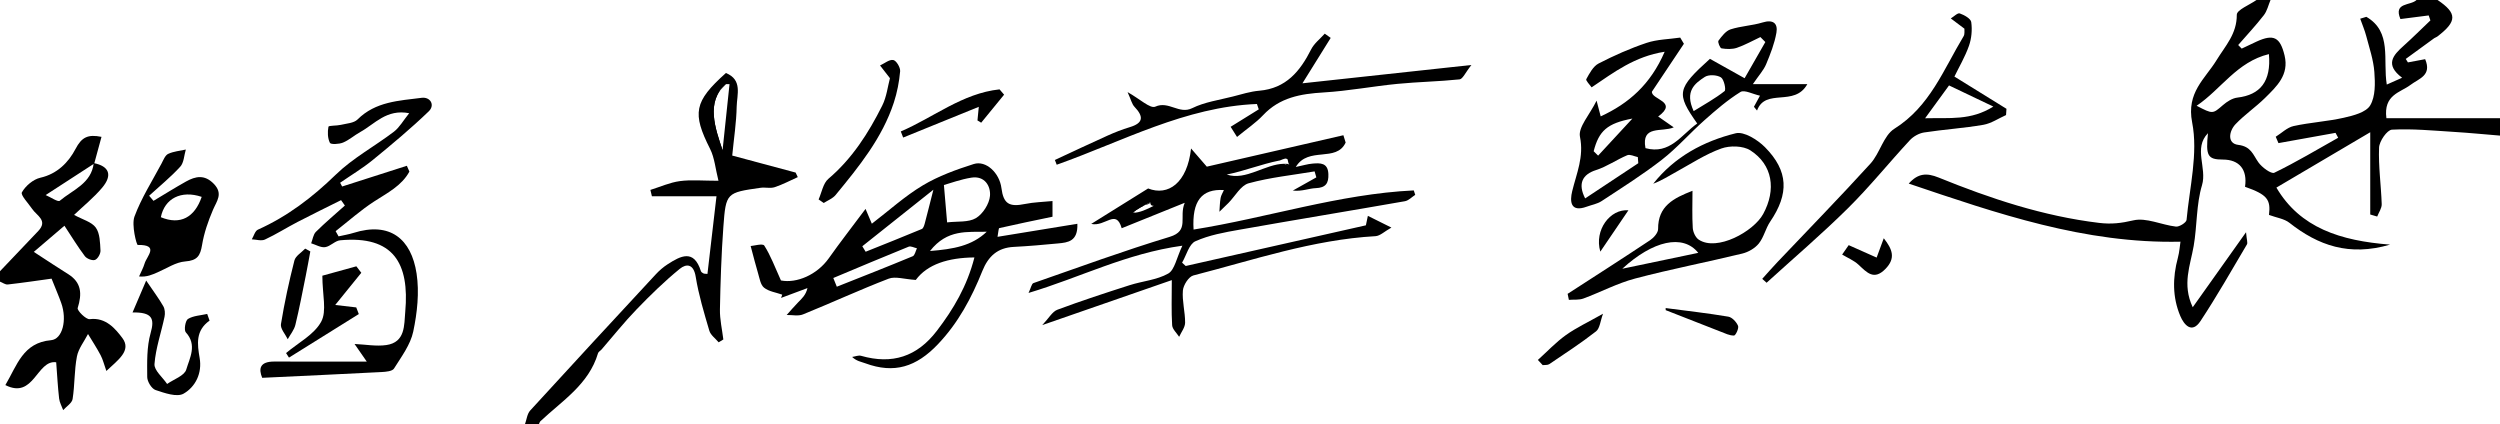 <?xml version="1.0" encoding="UTF-8"?>
<svg id="_레이어_1" data-name="레이어 1" xmlns="http://www.w3.org/2000/svg" viewBox="0 0 719 122">
  <defs>
    <style>
      .cls-1 {
        stroke-width: 0px;
      }
    </style>
  </defs>
  <path class="cls-1" d="M719,39c-4.43-.36-8.86-.8-13.29-1.07-5.93-.37-11.88-.95-17.78-.64-1.39.07-3.64,3.31-3.71,5.16-.21,5.4.58,10.83.76,16.25.04,1.18-.84,2.39-1.3,3.58-.67-.2-1.33-.4-2-.59v-23.66c-9.06,5.35-17.96,10.59-26.99,15.92,6.8,11.57,18.4,15.3,32.7,16.4-11.8,3.45-20.7.22-28.96-6.28-1.49-1.17-3.68-1.45-5.87-2.26.53-4.42-.47-5.84-6.89-8.09.73-4.94-1.62-7.83-6.38-7.83-4.4,0-4.95-1.12-4.28-7.59-4.25,4.36-.22,9.99-1.71,14.95-1.68,5.57-1.39,11.69-2.4,17.5-.96,5.58-3.38,11.02-.27,17.61,5.03-7.08,9.76-13.74,15.33-21.57.19,2.23.53,3.05.25,3.51-4.38,7.4-8.63,14.89-13.36,22.05-2.49,3.76-4.74,1.04-5.8-1.47-2.28-5.41-2.23-11.05-.7-16.72.46-1.71.57-3.5.75-4.65-27.54.61-52.68-8.11-78.15-16.71,2.68-3.01,5.18-3.12,8.59-1.74,14.9,6.05,30.09,11.11,46.21,13.05,3.5.42,6.36.07,9.78-.73,3.73-.88,8.12,1.31,12.27,1.79.97.11,2.98-1.16,3.05-1.93.87-9.36,3.36-19.12,1.61-28.03-1.7-8.63,3.72-12.53,6.98-17.85,2.58-4.21,5.89-7.59,5.86-13.12,0-1.41,3.7-2.84,5.71-4.27,1.33,0,2.67,0,4,0-.63,1.48-.98,3.17-1.93,4.39-2.31,2.98-4.9,5.74-7.38,8.59.34.34.68.69,1.01,1.03,1.43-.68,2.86-1.37,4.3-2.03,4.89-2.24,6.76-1.26,8.03,4.02,1.34,5.58-2.27,8.88-5.62,12.2-2.69,2.65-5.88,4.81-8.48,7.54-1.9,2-2.47,5.55.75,5.95,3.73.46,4.25,2.8,5.81,5.02,1.02,1.45,3.71,3.43,4.59,3,6.27-3.04,12.27-6.64,18.36-10.06-.25-.47-.51-.94-.76-1.41-5.47.98-10.94,1.97-16.41,2.95-.26-.61-.53-1.22-.79-1.83,1.7-1.06,3.28-2.66,5.12-3.07,4.77-1.05,9.72-1.32,14.48-2.4,2.74-.62,6.39-1.55,7.58-3.56,1.52-2.56,1.43-6.38,1.19-9.59-.26-3.49-1.44-6.93-2.34-10.36-.44-1.69-1.15-3.31-1.73-4.97.59-.18,1.18-.36,1.77-.54,7.45,4.34,4.7,12.35,5.87,19.48,1.46-.65,2.54-1.13,4.41-1.96-5.03-3.79-2.59-6.47.42-9.17,2.64-2.37,5.15-4.88,7.72-7.32-.16-.48-.32-.95-.49-1.43-2.74.35-5.48.7-8.13,1.04-2.08-4.9,2.96-3.77,4.65-5.5h6c5.71,3.84,5.7,6.16-.07,10.55-.26.2-.61.27-.87.46-2.73,1.98-5.46,3.97-8.18,5.96.21.33.42.66.62,1,1.66-.31,3.32-.62,4.96-.93,1.99,4.72-1.78,5.55-4.28,7.44-2.85,2.16-7.75,2.77-6.87,9.53h32.68v5ZM652.54,15.56c-9.24,2.26-13.69,10.06-20.79,14.86,4.69,2.45,4.61,2.36,7.58-.2,1.16-1,2.68-1.98,4.14-2.15,6.58-.77,9.77-4.66,9.07-12.51Z"/>
  <path class="cls-1" d="M26.94,46.9c4.47.88,5.5,3.46,2.43,7.1-2.44,2.89-5.44,5.3-8.07,7.81,2.47,1.35,5.06,2,6.25,3.65,1.21,1.68,1.22,4.35,1.35,6.6.05.91-.79,2.4-1.58,2.69-.76.28-2.35-.33-2.91-1.07-2.03-2.69-3.79-5.59-5.88-8.76-3.34,2.86-6.48,5.53-8.81,7.52,4.12,2.67,6.94,4.57,9.84,6.37,3.95,2.45,4.04,5.74,2.78,9.78-.22.7,2.4,3.34,3.46,3.2,4.68-.61,7.48,2.9,9.38,5.41,2.74,3.64-1.28,6.35-4.59,9.49-.66-1.85-.99-3.28-1.65-4.53-1.1-2.09-2.41-4.07-3.63-6.1-1.1,2.15-2.75,4.19-3.19,6.47-.77,4.01-.6,8.19-1.24,12.23-.19,1.18-1.77,2.13-2.71,3.19-.41-1.11-1.04-2.2-1.17-3.34-.38-3.29-.55-6.61-.84-10.42-5.61-.78-6.38,10.75-14.62,6.56,3.4-5.74,5.05-12.2,13.14-12.91,3.3-.29,4.66-5.81,2.94-10.66-.69-1.96-1.53-3.87-2.79-7.04-3.92.54-8.25,1.19-12.6,1.68-.7.08-1.48-.53-2.23-.82,0-1,0-2,0-3,3.67-3.85,7.35-7.69,11-11.56,2.87-3.04-.44-4.41-1.74-6.34-1.1-1.63-3.41-4-2.96-4.79,1.04-1.85,3.24-3.72,5.29-4.19,4.92-1.11,8.14-4.48,10.13-8.28,1.78-3.41,3.56-4.26,7.47-3.48-.72,2.67-1.41,5.17-2.09,7.68-4.5,2.92-8.99,5.83-13.97,9.06,1.42.6,3.54,2.08,4.06,1.64,3.73-3.14,9.1-4.95,9.77-10.85Z"/>
  <path class="cls-1" d="M207.81,43.2c-1.67,0-7.08-6.67-5.08-12.67l6.08-6.33c-6,5-3,13-1,19Z"/>
  <path class="cls-1" d="M228.86,49.64c-5.9-1.58-11.8-3.17-18.27-4.9.48-4.94,1.19-9.49,1.28-14.07.07-3.42,1.74-7.72-3.1-9.67-9.19,8.22-9.73,11.55-4.55,21.82,1.3,2.58,1.53,5.69,2.41,9.17-4.52,0-7.87-.34-11.11.1-2.88.39-5.65,1.65-8.47,2.53.15.61.3,1.22.44,1.83h18.57c-.88,7.56-1.74,14.94-2.6,22.33-.54-.06-.89-.02-1.16-.15-.28-.13-.63-.38-.72-.65-2.02-6.4-5.8-4.41-9.59-1.96-1.23.8-2.38,1.79-3.38,2.87-12.08,13.03-24.15,26.06-36.13,39.18-.88.97-1.02,2.61-1.5,3.94h4c.14-.29.22-.65.44-.86,6.26-5.89,13.92-10.59,16.57-19.56.12-.42.69-.7,1.02-1.08,3.34-3.85,6.52-7.86,10.06-11.52,3.94-4.08,8.03-8.08,12.42-11.66,1.95-1.59,4-1.42,4.59,2.25.85,5.25,2.41,10.41,3.92,15.53.38,1.27,1.76,2.24,2.68,3.34l1.35-.82c-.35-2.88-1.03-5.76-.98-8.63.15-7.93.41-15.87.99-23.78.72-9.8.88-9.81,10.7-11.21,1.33-.19,2.81.23,4.04-.17,2.29-.75,4.45-1.91,6.66-2.9-.2-.43-.41-.86-.61-1.29ZM207.81,43.2c-2-6-5-14,1-19h1"/>
  <path class="cls-1" d="M280.23,74.04c-7.49.07-13.51,1.94-16.85,6.47-3.34-.21-5.89-1.1-7.81-.36-8.3,3.19-16.38,6.93-24.63,10.27-1.36.55-3.12.14-4.69.17,1.08-1.2,2.12-2.44,3.25-3.59,1.09-1.11,2.27-2.14,2.73-4.15-2.53.94-5.06,1.88-7.59,2.83.11-.31.22-.63.33-.94-1.77-.63-3.83-.89-5.22-2-1.03-.81-1.29-2.69-1.73-4.14-.68-2.23-1.23-4.51-2.13-7.84.81-.05,3.48-.81,3.91-.14,1.85,2.88,3.05,6.19,4.8,10.04,4.51.88,10.38-1.61,13.76-6.38,3.24-4.58,6.7-9.01,10.57-14.2.77,1.81,1.17,2.75,1.81,4.26,4.94-3.78,9.49-7.93,14.67-11.03,4.49-2.69,9.59-4.53,14.62-6.13,3.56-1.14,7.42,2.56,7.98,6.9.59,4.54,2.22,5.52,6.8,4.58,2.53-.52,5.15-.56,7.89-.84v4.51c-5.41,1.13-10.36,2.14-15.29,3.27-.25.06-.26,1.17-.52,2.51,7.81-1.27,15.25-2.49,22.96-3.75.2,5.09-2.73,5.38-5.53,5.65-4.25.41-8.5.78-12.76,1-4.68.23-7.35,2.73-9.04,6.94-3.09,7.7-6.91,14.9-12.78,21.06-6.2,6.51-12.53,8.56-20.89,5.47-1.18-.44-2.47-.59-3.78-1.82.87-.12,1.83-.55,2.6-.32,8.91,2.54,16.06.27,21.76-7.18,4.79-6.26,8.7-12.86,10.81-21.1ZM272.38,63.96c3-.36,6.15.05,8.3-1.23,1.98-1.18,3.84-4.09,4.04-6.38.24-2.84-1.52-5.86-5.34-5.26-3.09.49-6.09,1.61-7.91,2.12.35,4.07.61,7.13.92,10.75ZM248,70.82c.32.53.64,1.05.96,1.58,5.39-2.16,10.79-4.3,16.15-6.54.43-.18.68-.99.84-1.56.79-2.96,1.52-5.94,2.49-9.74-7.05,5.61-13.74,10.93-20.44,16.26ZM239.66,79.96c.34.83.67,1.67,1.01,2.5,7.28-2.89,14.58-5.75,21.82-8.76.62-.26.83-1.5,1.22-2.29-.8-.17-1.76-.72-2.39-.46-7.25,2.93-14.45,5.98-21.66,9ZM267.47,72.19c6.74-.54,12.06-1.48,16.31-5.54-5.5.14-11.34-.82-16.31,5.54Z"/>
  <path class="cls-1" d="M330.81,58.2c-2,1-4,2-5,3,2,0-2.58-.5-.58-1.5-1,0,5.58-.5,5.58-1.5Z"/>
  <path class="cls-1" d="M370.81,47.2c-.49-.08-.98-.1-1.46-.1.49.36.98.59,1.46.1Z"/>
  <path class="cls-1" d="M343.79,69.39c3.94-1.78,8.38-2.57,12.7-3.33,15.84-2.81,31.71-5.41,47.56-8.19,1.07-.19,1.99-1.2,2.97-1.83-.14-.43-.28-.86-.42-1.28-21.5,1.03-42.12,7.89-63.33,11.26-.49-8.25,2.35-11.76,8.73-11.36-.34.79-.81,1.49-.95,2.26-.23,1.31-.25,2.65-.35,3.98.87-.85,1.76-1.68,2.62-2.55,1.92-1.94,3.51-5.01,5.79-5.64,6.17-1.69,12.63-2.35,18.97-3.42.17.57.33,1.15.5,1.72-2.26,1.27-4.51,2.53-6.77,3.8,2.66.29,4.61-.63,6.59-.7,2.91-.11,3.75-1.42,3.64-4.07-.13-3.27-2.34-3.18-4.57-2.99-1.39.12-2.75.54-4.8.97,3.61-6.02,11.64-1.21,14.34-7.02-.22-.7-.43-1.41-.65-2.11-13.14,3.02-26.28,6.05-39.28,9.04-1.11-1.28-2.44-2.82-4.53-5.23-1.09,9.96-6.62,13.77-12.35,11.5-5.59,3.49-10.49,6.54-16.37,10.2,4.1.9,7.13-4.47,8.77,1.24,5.68-2.29,11.28-4.55,18.13-7.32-1.75,4.1,1.47,8.04-4.33,9.8-13.19,4-26.15,8.75-39.17,13.29-.54.19-.73,1.4-1.42,2.84,14.87-4.45,28.09-11.36,44.24-13.59-1.69,3.54-2.21,6.95-4.06,8.01-3.28,1.86-7.41,2.16-11.11,3.35-6.97,2.23-13.93,4.5-20.78,7.06-1.46.55-2.43,2.4-4.35,4.42,13.18-4.58,24.95-8.66,37.26-12.94,0,5-.15,9,.1,12.97.07,1.15,1.31,2.23,2.01,3.34.61-1.35,1.71-2.71,1.72-4.06.02-3.09-.89-6.21-.64-9.25.13-1.57,1.67-3.99,3.01-4.34,17.31-4.45,34.33-10.28,52.39-11.3,1.33-.08,2.58-1.36,4.57-2.47-3-1.49-4.75-2.36-6.77-3.37-.27,1.28-.52,2.47-.57,2.72-17.67,3.99-34.74,7.85-51.82,11.7-.35-.32-.69-.64-1.04-.96,1.24-2.13,2-5.33,3.83-6.16ZM367.81,46.2c.51,0,1.76-.88,2.27-.5.49,0,.24,1.42.73,1.5-.49.49-.98.26-1.46-.1-5.51.04-11.02,4.94-16.54,3.1,5-1,10-3,15-4ZM325.81,61.2c1-1,3-2,5-3q0,1,1,1c-2,1-4,2-6,2Z"/>
  <path class="cls-1" d="M504.12,24.19h15.67c-3.7,6.69-12.01.99-14.47,7.6l-.89-1.08c.51-.94,1.03-1.89,1.74-3.19-2.09-.45-4.48-1.77-5.61-1.07-3.72,2.31-7.1,5.23-10.4,8.16-4.15,3.68-7.83,7.93-12.19,11.32-5.52,4.3-11.48,8.04-17.34,11.9-1.24.82-2.85,1.08-4.28,1.61-4.79,1.75-4.87-1.63-4.19-4.43,1.25-5.16,3.42-9.86,2.24-15.68-.56-2.74,2.75-6.26,4.78-10.38.59,2.26.89,3.41,1.18,4.52,8.06-3.71,14.34-9.17,18.4-18.59-8.65,1.35-14.51,5.86-21.01,10.24-.51-.74-1.75-1.96-1.53-2.36.92-1.67,1.98-3.69,3.54-4.5,4.44-2.29,9.06-4.34,13.8-5.93,3.05-1.02,6.44-1.04,9.67-1.52.35.59.71,1.19,1.06,1.78-2.99,4.49-5.99,8.97-9.2,13.78-.18,2.33,7.72,2.79,1.8,7.14,1.41.98,2.58,1.8,4.48,3.12-3.4,1.48-9.4-.77-8.13,5.98,7.06,1.92,10.32-3.85,14.88-7.09-6.11-8.67-5.85-10,3.66-18.6,2.91,1.63,5.98,3.35,9.97,5.58,2.03-3.54,3.99-6.97,5.96-10.41-.47-.48-.95-.95-1.42-1.43-2.24,1.05-4.43,2.29-6.76,3.09-1.35.46-2.98.39-4.42.16-.44-.07-1.15-1.85-.88-2.21.95-1.27,2.1-2.81,3.49-3.26,2.97-.96,6.21-1.06,9.2-1.98,3.02-.93,4.44.25,3.98,2.93-.54,3.12-1.74,6.16-2.97,9.1-.72,1.72-2.08,3.17-3.81,5.71ZM471.17,46.93c-.04-.58-.09-1.17-.13-1.75-1.02-.21-2.24-.87-3.04-.54-3.05,1.28-5.85,3.27-8.97,4.27-3.96,1.25-5.3,3.94-3.14,8.15,5.11-3.38,10.2-6.75,15.28-10.12ZM487.09,31.96c3.14-1.96,6.2-3.62,8.9-5.76.48-.38-.16-3.4-1.05-3.95-1.18-.73-3.54-.85-4.65-.12-2.84,1.86-5.85,4.09-3.19,9.83ZM458.33,43.49c.43.42.86.85,1.29,1.27,3.09-3.34,6.18-6.68,9.86-10.66-7.25,1.36-9.64,3.54-11.14,9.39Z"/>
  <path class="cls-1" d="M75.4,108.64c-1.06-2.59-.72-4.68,3.55-4.66,8.4.04,16.81.01,26.53.01-1.86-2.68-2.73-3.93-3.51-5.06,3.18.14,6.23.73,9.13.31,5.54-.79,5.11-5.81,5.45-9.56,1.26-13.98-3.39-22-18.73-20.57-1.48.14-2.81,1.76-4.31,1.97-1.27.18-2.68-.7-4.02-1.11.44-1.12.59-2.53,1.37-3.3,2.66-2.64,5.54-5.06,8.33-7.56-.37-.52-.74-1.03-1.1-1.55-4.17,2.08-8.36,4.12-12.5,6.27-3.16,1.64-6.17,3.56-9.39,5.06-1.03.48-2.51-.01-3.78-.06.57-.95.92-2.41,1.75-2.78,8.51-3.82,15.69-9.3,22.4-15.82,4.93-4.79,11.22-8.16,16.74-12.37,1.59-1.22,2.64-3.15,4.37-5.3-6.52-1.28-9.89,3.11-14.07,5.41-1.7.94-3.2,2.31-4.97,3.04-1.14.47-3.51.58-3.76.07-.66-1.32-.71-3.13-.42-4.63.07-.38,2.33-.25,3.55-.54,1.66-.4,3.75-.49,4.82-1.55,5.18-5.17,11.95-5.39,18.45-6.23,2.44-.31,3.93,2.05,2.02,3.9-5.11,4.92-10.59,9.49-16.09,13.98-2.95,2.41-6.25,4.38-9.39,6.55.19.36.38.72.58,1.08,6.2-1.99,12.41-3.97,18.61-5.96.24.56.49,1.12.73,1.67-2.24,4.11-6.34,6.12-10.16,8.61-3.89,2.53-7.38,5.65-11.05,8.52.28.5.56,1,.84,1.5,1.42-.33,2.88-.55,4.27-.99,10.52-3.32,16.65,1.7,18.17,11.7.82,5.41.18,11.26-.96,16.67-.8,3.78-3.41,7.24-5.54,10.64-.49.78-2.33.94-3.56,1-11.28.59-22.56,1.1-34.33,1.66Z"/>
  <path class="cls-1" d="M450.86,84.5c7.92-5.12,15.86-10.2,23.71-15.42,1.05-.7,2.31-2.13,2.3-3.21-.05-6.64,4.46-8.88,9.89-11,0,3.81-.14,7.26.08,10.7.08,1.17.78,2.72,1.7,3.34,5.22,3.51,15.8-2.31,18.55-7.36,3.81-7,2.74-14.18-3.69-18.31-2.1-1.34-5.89-1.42-8.35-.53-4.52,1.62-8.66,4.35-12.91,6.69-2.19,1.2-4.3,2.56-6.67,3.44,6.16-7.78,14.49-12.22,23.72-14.51,2.37-.59,6.29,1.86,8.41,3.99,6.8,6.87,6.95,13.41,1.51,21.42-1.32,1.95-1.82,4.49-3.28,6.3-1.11,1.37-3.02,2.47-4.76,2.89-10.25,2.49-20.62,4.48-30.82,7.18-5.1,1.35-9.87,3.9-14.85,5.74-1.27.47-2.78.27-4.19.39-.12-.58-.24-1.16-.36-1.74ZM488.42,72.72c-4.41-5.52-13.07-3.49-21.85,4.57,7.47-1.56,14.38-3.01,21.85-4.57Z"/>
  <path class="cls-1" d="M374.58,23.96c2.97-4.77,5.55-8.91,8.13-13.06-.57-.41-1.14-.81-1.71-1.22-1.33,1.49-3.04,2.79-3.91,4.51-3.18,6.31-7.22,11.24-14.92,11.9-2.56.22-5.09,1.02-7.61,1.67-3.93,1.01-8.11,1.58-11.69,3.35-3.79,1.86-6.75-2.19-10.62-.43-1.43.65-4.46-2.24-7.96-4.19.98,2.15,1.23,3.43,1.99,4.23,2.64,2.78,2.63,4.66-1.38,5.86-2.18.65-4.31,1.5-6.38,2.43-5.07,2.28-10.1,4.66-15.14,7,.18.46.36.92.53,1.37,18.95-6.72,37.03-16.66,57.58-17.47.18.51.36,1.03.53,1.54-2.52,1.56-5.04,3.13-8.09,5.02.38.6,1.06,1.68,1.84,2.92,2.83-2.34,5.41-4.05,7.47-6.24,4.79-5.11,10.82-6.17,17.43-6.56,7.11-.42,14.16-1.78,21.26-2.47,5.93-.58,11.92-.67,17.84-1.29.92-.1,1.65-1.93,3.41-4.14-17.11,1.86-32.49,3.52-48.6,5.27Z"/>
  <path class="cls-1" d="M44.17,57.75c3.1-1.85,6.17-3.78,9.32-5.54,2.76-1.54,5.36-2.08,8.01.67,2.73,2.83.84,4.92-.26,7.5-1.38,3.23-2.56,6.64-3.13,10.09-.51,3.09-1.37,4.46-4.83,4.72-2.72.2-5.33,2.01-7.98,3.14-1.52.65-3.01,1.39-5.31,1.18.54-1.24,1.22-2.45,1.6-3.74.62-2.09,4.33-5.43-1.98-5.32-.34,0-1.83-5.76-.94-8.16,1.97-5.32,5.1-10.22,7.79-15.27.53-1,1.03-2.35,1.9-2.76,1.55-.73,3.37-.87,5.08-1.25-.5,1.67-.54,3.77-1.6,4.93-2.74,3-5.94,5.59-8.95,8.35.42.49.83.98,1.25,1.47ZM58.01,56.62c-5.92-2-10.68.47-11.75,5.85,5.62,2.34,9.73.03,11.75-5.85Z"/>
  <path class="cls-1" d="M564.97,8.25c-1.66-1.25-2.79-2.1-3.92-2.95.88-.52,1.96-1.66,2.58-1.44,1.29.45,3.16,1.49,3.3,2.5.31,2.21.09,4.69-.65,6.8-1.12,3.19-2.88,6.15-4.19,8.86,5.17,3.2,10.07,6.24,14.97,9.27-.04.6-.08,1.2-.12,1.8-2.18.97-4.27,2.42-6.55,2.81-5.64.97-11.38,1.33-17.03,2.2-1.46.23-3.09,1.14-4.1,2.24-5.99,6.46-11.54,13.37-17.8,19.56-7.51,7.43-15.57,14.31-23.39,21.42-.42-.37-.83-.75-1.25-1.12,1.47-1.63,2.91-3.28,4.42-4.87,8.92-9.41,17.99-18.69,26.71-28.28,2.72-2.99,3.74-8.06,6.89-10.03,10.23-6.41,14.16-17.1,19.9-26.61.38-.63.18-1.61.23-2.15ZM553.66,34.01c7.16-.18,13.13.71,19.62-3.36-4.96-2.36-8.76-4.18-12.74-6.08-2.15,2.94-4.22,5.78-6.88,9.44Z"/>
  <path class="cls-1" d="M60.27,92.21c-4.07,2.89-3.54,6.73-2.85,10.76.75,4.34-1.19,8.27-4.61,10.24-1.91,1.1-5.48-.17-8.08-1.04-1.13-.38-2.38-2.43-2.39-3.72-.03-4.24-.16-8.66.98-12.67,1.2-4.22.44-6-5.2-5.92,1.37-3.2,2.44-5.72,3.92-9.17,2.19,3.23,3.7,5.23,4.93,7.39.47.82.55,2.06.35,3.02-.95,4.55-2.54,9.02-2.89,13.6-.14,1.81,2.35,3.81,3.63,5.73,1.92-1.35,4.98-2.37,5.5-4.13.98-3.32,3.21-7.09-.12-10.72-.58-.64-.14-3.38.62-3.85,1.56-.95,3.66-1.01,5.53-1.44.23.64.46,1.28.68,1.91Z"/>
  <path class="cls-1" d="M255.96,22.5c-1.14-1.46-2-2.57-2.86-3.67,1.28-.59,2.68-1.78,3.81-1.57.88.17,2.07,2.16,1.97,3.24-.27,3.02-.86,6.08-1.8,8.96-3.35,10.26-10.06,18.47-16.77,26.63-.83,1.01-2.25,1.54-3.4,2.29-.49-.34-.99-.68-1.48-1.02.9-2.01,1.29-4.63,2.8-5.92,6.86-5.83,11.55-13.18,15.49-21.05,1.28-2.54,1.6-5.57,2.23-7.9Z"/>
  <path class="cls-1" d="M103.2,90.32c-6.7,4.18-13.39,8.35-20.09,12.53l-.84-1.31c3.48-2.94,8.06-5.28,10.1-9.01,1.68-3.05.34-7.76.34-13.24,2.62-.72,6.2-1.71,9.78-2.7.47.62.94,1.24,1.42,1.86-2.43,3-4.85,5.99-7.5,9.26,2.13.25,4.09.47,6.05.7.24.64.49,1.27.73,1.91Z"/>
  <path class="cls-1" d="M259.06,37.81c9.46-4.05,17.72-10.97,28.41-12.11.44.51.87,1.02,1.31,1.53-2.2,2.69-4.39,5.37-6.59,8.06-.36-.22-.72-.43-1.07-.65.11-1.08.21-2.16.38-3.92-7.3,2.97-14.53,5.91-21.75,8.84l-.68-1.75Z"/>
  <path class="cls-1" d="M89.25,72.3c-.43,2.31-.83,4.63-1.3,6.94-.96,4.74-1.85,9.49-3,14.19-.36,1.47-1.44,2.76-2.2,4.13-.69-1.45-2.16-3.03-1.95-4.34,1-6.15,2.33-12.26,3.87-18.3.34-1.32,2.03-2.29,3.1-3.42l1.47.81Z"/>
  <path class="cls-1" d="M479.05,88.6c6.01.79,12.04,1.47,18.01,2.47,1.09.18,2.34,1.53,2.8,2.63.3.7-.69,2.79-1.15,2.8-1.27.04-2.58-.63-3.84-1.11-5.28-2.04-10.54-4.13-15.81-6.19,0-.2-.01-.4-.02-.6Z"/>
  <path class="cls-1" d="M442.29,103.52c2.67-2.4,5.15-5.06,8.05-7.14,2.96-2.12,6.32-3.68,10.69-6.15-.78,2.09-.9,4.2-2,5.06-4.31,3.37-8.91,6.36-13.45,9.43-.48.32-1.26.21-1.9.29-.46-.5-.92-1-1.39-1.49Z"/>
  <path class="cls-1" d="M531.68,70.5c2.63,1.17,5.26,2.34,8.04,3.58.5-1.36,1.17-3.19,2.05-5.56,2.52,3.2,3.47,5.74.5,8.8-3.32,3.42-5.34,1.06-7.75-1.18-1.33-1.24-3.13-1.97-4.72-2.93.63-.9,1.25-1.8,1.88-2.7Z"/>
  <path class="cls-1" d="M468.33,60.48c-2.77,4.07-5.16,7.59-8.08,11.89-1.81-6.23,2.84-12.34,8.08-11.89Z"/>
</svg>